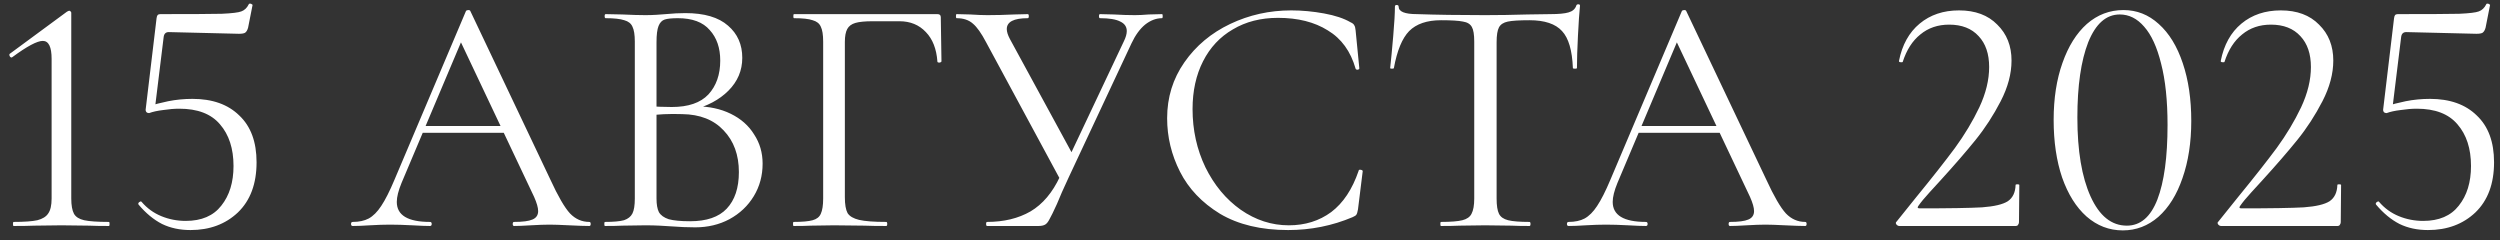 <?xml version="1.0" encoding="UTF-8"?> <svg xmlns="http://www.w3.org/2000/svg" width="177" height="17" viewBox="0 0 177 17" fill="none"><rect x="0" y="0" width="177" height="17" fill="#333333" stroke="none"/><path d="M0.966 16C0.934 16 0.918 15.952 0.918 15.856C0.918 15.76 0.934 15.712 0.966 15.712C1.718 15.712 2.278 15.672 2.646 15.592C3.014 15.496 3.27 15.336 3.414 15.112C3.574 14.888 3.654 14.536 3.654 14.056V4.168C3.654 3.32 3.446 2.896 3.03 2.896C2.63 2.896 1.91 3.28 0.87 4.048L0.822 4.072C0.758 4.072 0.71 4.032 0.678 3.952C0.646 3.872 0.662 3.816 0.726 3.784L4.734 0.832C4.814 0.784 4.87 0.76 4.902 0.76C4.934 0.76 4.966 0.776 4.998 0.808C5.03 0.84 5.046 0.872 5.046 0.904V14.056C5.046 14.536 5.11 14.896 5.238 15.136C5.366 15.36 5.606 15.512 5.958 15.592C6.326 15.672 6.91 15.712 7.71 15.712C7.742 15.712 7.758 15.76 7.758 15.856C7.758 15.952 7.742 16 7.71 16C7.118 16 6.654 15.992 6.318 15.976L4.35 15.952L2.43 15.976C2.078 15.992 1.59 16 0.966 16ZM10.557 8.008C10.477 8.008 10.413 7.984 10.365 7.936C10.317 7.872 10.301 7.8 10.317 7.72L11.085 1.288C11.101 1.176 11.125 1.104 11.157 1.072C11.189 1.024 11.269 1 11.397 1C13.557 1 14.989 0.992 15.693 0.976C16.413 0.944 16.877 0.888 17.085 0.808C17.309 0.728 17.485 0.56 17.613 0.304C17.613 0.272 17.645 0.256 17.709 0.256C17.757 0.256 17.797 0.272 17.829 0.304C17.877 0.32 17.893 0.344 17.877 0.376L17.565 1.96C17.517 2.136 17.445 2.256 17.349 2.32C17.269 2.368 17.125 2.392 16.917 2.392L11.949 2.272C11.741 2.272 11.621 2.384 11.589 2.608L10.965 7.696L10.557 8.008ZM10.029 14.296C10.413 14.744 10.877 15.08 11.421 15.304C11.965 15.528 12.541 15.64 13.149 15.64C14.269 15.64 15.109 15.28 15.669 14.56C16.245 13.84 16.533 12.904 16.533 11.752C16.533 10.52 16.213 9.536 15.573 8.8C14.949 8.064 13.989 7.696 12.693 7.696C12.341 7.696 11.957 7.728 11.541 7.792C11.141 7.84 10.813 7.912 10.557 8.008C10.541 8.008 10.533 7.992 10.533 7.96C10.533 7.88 10.541 7.8 10.557 7.72C10.589 7.624 10.613 7.552 10.629 7.504C10.933 7.392 11.357 7.28 11.901 7.168C12.461 7.056 13.037 7 13.629 7C15.037 7 16.141 7.392 16.941 8.176C17.757 8.944 18.165 10.048 18.165 11.488C18.165 13.008 17.725 14.192 16.845 15.04C15.965 15.872 14.845 16.288 13.485 16.288C12.733 16.288 12.061 16.144 11.469 15.856C10.877 15.552 10.325 15.096 9.813 14.488L9.789 14.44C9.789 14.376 9.821 14.328 9.885 14.296C9.949 14.248 9.997 14.248 10.029 14.296ZM29.845 8.92H36.205L36.373 9.4H29.605L29.845 8.92ZM41.725 15.712C41.789 15.712 41.821 15.76 41.821 15.856C41.821 15.952 41.789 16 41.725 16C41.421 16 40.949 15.984 40.309 15.952C39.669 15.92 39.205 15.904 38.917 15.904C38.565 15.904 38.117 15.92 37.573 15.952C37.061 15.984 36.669 16 36.397 16C36.333 16 36.301 15.952 36.301 15.856C36.301 15.76 36.333 15.712 36.397 15.712C37.005 15.712 37.437 15.656 37.693 15.544C37.965 15.432 38.101 15.232 38.101 14.944C38.101 14.704 38.005 14.368 37.813 13.936L32.485 2.68L33.085 1.936L28.429 12.952C28.205 13.496 28.093 13.944 28.093 14.296C28.093 15.24 28.877 15.712 30.445 15.712C30.525 15.712 30.565 15.76 30.565 15.856C30.565 15.952 30.525 16 30.445 16C30.157 16 29.741 15.984 29.197 15.952C28.589 15.92 28.061 15.904 27.613 15.904C27.197 15.904 26.717 15.92 26.173 15.952C25.693 15.984 25.293 16 24.973 16C24.893 16 24.853 15.952 24.853 15.856C24.853 15.76 24.893 15.712 24.973 15.712C25.421 15.712 25.797 15.632 26.101 15.472C26.421 15.296 26.717 15 26.989 14.584C27.277 14.152 27.589 13.536 27.925 12.736L32.989 0.784C33.021 0.736 33.077 0.712 33.157 0.712C33.237 0.712 33.285 0.736 33.301 0.784L38.965 12.712C39.509 13.896 39.973 14.696 40.357 15.112C40.741 15.512 41.197 15.712 41.725 15.712ZM49.265 7.528C50.193 7.528 51.017 7.704 51.737 8.056C52.457 8.408 53.009 8.896 53.393 9.52C53.793 10.128 53.993 10.816 53.993 11.584C53.993 12.432 53.785 13.2 53.369 13.888C52.953 14.576 52.377 15.12 51.641 15.52C50.921 15.904 50.113 16.096 49.217 16.096C48.689 16.096 48.113 16.072 47.489 16.024C47.265 16.008 47.001 15.992 46.697 15.976C46.393 15.96 46.057 15.952 45.689 15.952L44.057 15.976C43.769 15.992 43.361 16 42.833 16C42.801 16 42.785 15.952 42.785 15.856C42.785 15.76 42.801 15.712 42.833 15.712C43.441 15.712 43.889 15.672 44.177 15.592C44.465 15.496 44.665 15.336 44.777 15.112C44.889 14.888 44.945 14.536 44.945 14.056V2.944C44.945 2.464 44.889 2.112 44.777 1.888C44.681 1.664 44.489 1.512 44.201 1.432C43.913 1.336 43.473 1.288 42.881 1.288C42.833 1.288 42.809 1.24 42.809 1.144C42.809 1.048 42.833 1 42.881 1L44.057 1.024C44.729 1.056 45.273 1.072 45.689 1.072C45.977 1.072 46.241 1.064 46.481 1.048C46.737 1.032 46.953 1.016 47.129 1C47.641 0.952 48.105 0.928 48.521 0.928C49.865 0.928 50.873 1.224 51.545 1.816C52.217 2.392 52.553 3.152 52.553 4.096C52.553 4.992 52.225 5.768 51.569 6.424C50.929 7.064 50.073 7.52 49.001 7.792L49.265 7.528ZM47.993 1.288C47.561 1.288 47.249 1.32 47.057 1.384C46.865 1.448 46.721 1.6 46.625 1.84C46.529 2.08 46.481 2.464 46.481 2.992V7.696L45.713 7.504C46.401 7.552 47.017 7.576 47.561 7.576C48.729 7.576 49.593 7.28 50.153 6.688C50.713 6.08 50.993 5.28 50.993 4.288C50.993 3.392 50.745 2.672 50.249 2.128C49.769 1.568 49.017 1.288 47.993 1.288ZM48.857 15.664C50.025 15.664 50.889 15.368 51.449 14.776C52.025 14.168 52.313 13.304 52.313 12.184C52.313 10.968 51.953 9.984 51.233 9.232C50.529 8.48 49.553 8.096 48.305 8.08C47.393 8.048 46.553 8.088 45.785 8.2L46.481 7.936V14.056C46.481 14.472 46.537 14.792 46.649 15.016C46.777 15.24 47.009 15.408 47.345 15.52C47.697 15.616 48.201 15.664 48.857 15.664ZM56.192 16C56.16 16 56.144 15.952 56.144 15.856C56.144 15.76 56.16 15.712 56.192 15.712C56.8 15.712 57.248 15.672 57.536 15.592C57.824 15.512 58.016 15.36 58.112 15.136C58.224 14.896 58.28 14.536 58.28 14.056V2.944C58.28 2.464 58.224 2.112 58.112 1.888C58.016 1.664 57.824 1.512 57.536 1.432C57.264 1.336 56.824 1.288 56.216 1.288C56.184 1.288 56.168 1.24 56.168 1.144C56.168 1.048 56.184 1 56.216 1H66.368C66.528 1 66.608 1.072 66.608 1.216L66.656 4.336C66.656 4.384 66.608 4.416 66.512 4.432C66.416 4.432 66.368 4.408 66.368 4.36C66.304 3.464 66.032 2.768 65.552 2.272C65.072 1.76 64.448 1.504 63.68 1.504H61.784C61.24 1.504 60.832 1.544 60.56 1.624C60.288 1.704 60.096 1.848 59.984 2.056C59.872 2.264 59.816 2.568 59.816 2.968V13.96C59.816 14.472 59.88 14.848 60.008 15.088C60.152 15.312 60.424 15.472 60.824 15.568C61.24 15.664 61.88 15.712 62.744 15.712C62.792 15.712 62.816 15.76 62.816 15.856C62.816 15.952 62.792 16 62.744 16C62.088 16 61.576 15.992 61.208 15.976L59.048 15.952L57.416 15.976C57.128 15.992 56.72 16 56.192 16ZM79.56 2.944C79.704 2.656 79.776 2.408 79.776 2.2C79.776 1.896 79.624 1.672 79.32 1.528C79.016 1.368 78.536 1.288 77.88 1.288C77.832 1.288 77.808 1.24 77.808 1.144C77.808 1.048 77.832 1 77.88 1L78.864 1.024C79.408 1.056 79.904 1.072 80.352 1.072C80.624 1.072 80.952 1.056 81.336 1.024L82.272 1C82.304 1 82.32 1.048 82.32 1.144C82.32 1.24 82.304 1.288 82.272 1.288C81.856 1.288 81.456 1.44 81.072 1.744C80.704 2.048 80.384 2.488 80.112 3.064L75.648 12.592C75.296 13.344 75.024 13.96 74.832 14.44C74.592 14.968 74.416 15.328 74.304 15.52C74.208 15.712 74.104 15.84 73.992 15.904C73.88 15.968 73.72 16 73.512 16H69.888C69.84 16 69.816 15.952 69.816 15.856C69.816 15.76 69.84 15.712 69.888 15.712C71.072 15.712 72.096 15.464 72.96 14.968C73.824 14.456 74.52 13.632 75.048 12.496L79.56 2.944ZM69.816 2.992C69.48 2.352 69.168 1.912 68.88 1.672C68.592 1.416 68.208 1.288 67.728 1.288C67.696 1.288 67.68 1.24 67.68 1.144C67.68 1.048 67.696 1 67.728 1L68.688 1.024C69.168 1.056 69.576 1.072 69.912 1.072C70.504 1.072 71.136 1.056 71.808 1.024L72.768 1C72.816 1 72.84 1.048 72.84 1.144C72.84 1.24 72.816 1.288 72.768 1.288C71.776 1.288 71.28 1.544 71.28 2.056C71.28 2.248 71.352 2.48 71.496 2.752L76.08 11.176L75.168 12.904L69.816 2.992ZM91.417 0.736C92.185 0.736 92.961 0.808 93.745 0.952C94.529 1.096 95.153 1.304 95.617 1.576C95.761 1.64 95.849 1.712 95.881 1.792C95.929 1.856 95.961 1.976 95.977 2.152L96.241 4.84C96.241 4.888 96.201 4.92 96.121 4.936C96.041 4.936 95.993 4.912 95.977 4.864C95.625 3.632 94.969 2.728 94.009 2.152C93.065 1.56 91.889 1.264 90.481 1.264C89.265 1.264 88.201 1.536 87.289 2.08C86.377 2.608 85.673 3.36 85.177 4.336C84.681 5.312 84.433 6.44 84.433 7.72C84.433 9.208 84.737 10.584 85.345 11.848C85.969 13.112 86.801 14.112 87.841 14.848C88.897 15.584 90.033 15.952 91.249 15.952C92.401 15.952 93.401 15.64 94.249 15.016C95.097 14.376 95.745 13.4 96.193 12.088C96.193 12.04 96.225 12.016 96.289 12.016C96.337 12.016 96.377 12.024 96.409 12.04C96.457 12.056 96.481 12.08 96.481 12.112L96.145 14.824C96.113 15.016 96.073 15.144 96.025 15.208C95.993 15.256 95.905 15.312 95.761 15.376C94.321 15.984 92.801 16.288 91.201 16.288C89.281 16.288 87.673 15.904 86.377 15.136C85.097 14.352 84.153 13.36 83.545 12.16C82.937 10.96 82.633 9.696 82.633 8.368C82.633 6.896 83.041 5.576 83.857 4.408C84.673 3.24 85.753 2.336 87.097 1.696C88.441 1.056 89.881 0.736 91.417 0.736ZM102.024 1.432C101.032 1.432 100.28 1.688 99.768 2.2C99.272 2.712 98.912 3.584 98.688 4.816C98.688 4.848 98.64 4.864 98.544 4.864C98.464 4.864 98.424 4.848 98.424 4.816C98.488 4.24 98.56 3.488 98.64 2.56C98.72 1.632 98.76 0.936 98.76 0.472C98.76 0.392 98.8 0.352 98.88 0.352C98.976 0.352 99.024 0.392 99.024 0.472C99.024 0.824 99.456 1 100.32 1C101.696 1.048 103.304 1.072 105.144 1.072C106.088 1.072 107.088 1.056 108.144 1.024L109.776 1C110.352 1 110.776 0.96 111.048 0.88C111.336 0.8 111.52 0.64 111.6 0.4C111.616 0.336 111.664 0.304 111.744 0.304C111.824 0.304 111.864 0.336 111.864 0.4C111.816 0.864 111.768 1.568 111.72 2.512C111.672 3.456 111.648 4.224 111.648 4.816C111.648 4.848 111.6 4.864 111.504 4.864C111.408 4.864 111.36 4.848 111.36 4.816C111.312 3.568 111.056 2.696 110.592 2.2C110.128 1.688 109.36 1.432 108.288 1.432C107.568 1.432 107.056 1.464 106.752 1.528C106.448 1.592 106.24 1.728 106.128 1.936C106.016 2.144 105.96 2.496 105.96 2.992V14.056C105.96 14.552 106.016 14.912 106.128 15.136C106.24 15.36 106.456 15.512 106.776 15.592C107.096 15.672 107.6 15.712 108.288 15.712C108.336 15.712 108.36 15.76 108.36 15.856C108.36 15.952 108.336 16 108.288 16C107.76 16 107.336 15.992 107.016 15.976L105.144 15.952L103.344 15.976C103.024 15.992 102.584 16 102.024 16C101.992 16 101.976 15.952 101.976 15.856C101.976 15.76 101.992 15.712 102.024 15.712C102.712 15.712 103.216 15.672 103.536 15.592C103.856 15.512 104.072 15.36 104.184 15.136C104.312 14.896 104.376 14.536 104.376 14.056V2.944C104.376 2.448 104.32 2.104 104.208 1.912C104.096 1.704 103.888 1.576 103.584 1.528C103.28 1.464 102.76 1.432 102.024 1.432ZM115.931 8.92H122.291L122.459 9.4H115.691L115.931 8.92ZM127.811 15.712C127.875 15.712 127.907 15.76 127.907 15.856C127.907 15.952 127.875 16 127.811 16C127.507 16 127.035 15.984 126.395 15.952C125.755 15.92 125.291 15.904 125.003 15.904C124.651 15.904 124.203 15.92 123.659 15.952C123.147 15.984 122.755 16 122.483 16C122.419 16 122.387 15.952 122.387 15.856C122.387 15.76 122.419 15.712 122.483 15.712C123.091 15.712 123.523 15.656 123.779 15.544C124.051 15.432 124.187 15.232 124.187 14.944C124.187 14.704 124.091 14.368 123.899 13.936L118.571 2.68L119.171 1.936L114.515 12.952C114.291 13.496 114.179 13.944 114.179 14.296C114.179 15.24 114.963 15.712 116.531 15.712C116.611 15.712 116.651 15.76 116.651 15.856C116.651 15.952 116.611 16 116.531 16C116.243 16 115.827 15.984 115.283 15.952C114.675 15.92 114.147 15.904 113.699 15.904C113.283 15.904 112.803 15.92 112.259 15.952C111.779 15.984 111.379 16 111.059 16C110.979 16 110.939 15.952 110.939 15.856C110.939 15.76 110.979 15.712 111.059 15.712C111.507 15.712 111.883 15.632 112.187 15.472C112.507 15.296 112.803 15 113.075 14.584C113.363 14.152 113.675 13.536 114.011 12.736L119.075 0.784C119.107 0.736 119.163 0.712 119.243 0.712C119.323 0.712 119.371 0.736 119.387 0.784L125.051 12.712C125.595 13.896 126.059 14.696 126.443 15.112C126.827 15.512 127.283 15.712 127.811 15.712ZM134.472 16C134.392 16 134.32 15.96 134.256 15.88C134.208 15.8 134.216 15.736 134.28 15.688L135.648 13.984C136.8 12.576 137.72 11.408 138.408 10.48C139.096 9.536 139.672 8.576 140.136 7.6C140.6 6.608 140.832 5.656 140.832 4.744C140.832 3.816 140.584 3.088 140.088 2.56C139.592 2.016 138.896 1.744 138 1.744C137.2 1.744 136.52 1.976 135.96 2.44C135.4 2.888 134.984 3.536 134.712 4.384C134.712 4.4 134.68 4.408 134.616 4.408C134.488 4.408 134.432 4.376 134.448 4.312C134.672 3.176 135.16 2.296 135.912 1.672C136.664 1.048 137.592 0.736 138.696 0.736C139.848 0.736 140.752 1.072 141.408 1.744C142.08 2.4 142.416 3.248 142.416 4.288C142.416 5.216 142.16 6.176 141.648 7.168C141.136 8.16 140.544 9.072 139.872 9.904C139.2 10.736 138.368 11.696 137.376 12.784C137.232 12.944 136.976 13.224 136.608 13.624C136.256 14.008 135.992 14.328 135.816 14.584C135.736 14.696 135.768 14.752 135.912 14.752C137.992 14.752 139.464 14.728 140.328 14.68C141.192 14.616 141.8 14.472 142.152 14.248C142.504 14.008 142.688 13.624 142.704 13.096C142.704 13.064 142.744 13.048 142.824 13.048C142.92 13.048 142.968 13.064 142.968 13.096L142.944 15.736C142.944 15.8 142.92 15.864 142.872 15.928C142.84 15.976 142.792 16 142.728 16H134.472ZM150.294 16.312C149.334 16.312 148.478 15.984 147.726 15.328C146.99 14.672 146.414 13.752 145.998 12.568C145.598 11.384 145.398 10.024 145.398 8.488C145.398 6.968 145.606 5.624 146.022 4.456C146.438 3.272 147.014 2.352 147.75 1.696C148.502 1.04 149.366 0.712 150.342 0.712C151.286 0.712 152.118 1.04 152.838 1.696C153.574 2.352 154.142 3.28 154.542 4.48C154.942 5.664 155.142 7.024 155.142 8.56C155.142 10.08 154.934 11.432 154.518 12.616C154.118 13.784 153.55 14.696 152.814 15.352C152.078 15.992 151.238 16.312 150.294 16.312ZM150.582 15.976C151.542 15.976 152.262 15.36 152.742 14.128C153.222 12.88 153.462 11.12 153.462 8.848C153.462 7.12 153.31 5.672 153.006 4.504C152.718 3.336 152.318 2.464 151.806 1.888C151.31 1.312 150.734 1.024 150.078 1.024C149.118 1.024 148.374 1.68 147.846 2.992C147.334 4.304 147.078 6.08 147.078 8.32C147.078 10.672 147.39 12.536 148.014 13.912C148.638 15.288 149.494 15.976 150.582 15.976ZM157.253 16C157.173 16 157.101 15.96 157.037 15.88C156.989 15.8 156.997 15.736 157.061 15.688L158.429 13.984C159.581 12.576 160.501 11.408 161.189 10.48C161.877 9.536 162.453 8.576 162.917 7.6C163.381 6.608 163.613 5.656 163.613 4.744C163.613 3.816 163.365 3.088 162.869 2.56C162.373 2.016 161.677 1.744 160.781 1.744C159.981 1.744 159.301 1.976 158.741 2.44C158.181 2.888 157.765 3.536 157.493 4.384C157.493 4.4 157.461 4.408 157.397 4.408C157.269 4.408 157.213 4.376 157.229 4.312C157.453 3.176 157.941 2.296 158.693 1.672C159.445 1.048 160.373 0.736 161.477 0.736C162.629 0.736 163.533 1.072 164.189 1.744C164.861 2.4 165.197 3.248 165.197 4.288C165.197 5.216 164.941 6.176 164.429 7.168C163.917 8.16 163.325 9.072 162.653 9.904C161.981 10.736 161.149 11.696 160.157 12.784C160.013 12.944 159.757 13.224 159.389 13.624C159.037 14.008 158.773 14.328 158.597 14.584C158.517 14.696 158.549 14.752 158.693 14.752C160.773 14.752 162.245 14.728 163.109 14.68C163.973 14.616 164.581 14.472 164.933 14.248C165.285 14.008 165.469 13.624 165.485 13.096C165.485 13.064 165.525 13.048 165.605 13.048C165.701 13.048 165.749 13.064 165.749 13.096L165.725 15.736C165.725 15.8 165.701 15.864 165.653 15.928C165.621 15.976 165.573 16 165.509 16H157.253ZM168.971 8.008C168.891 8.008 168.827 7.984 168.779 7.936C168.731 7.872 168.715 7.8 168.731 7.72L169.499 1.288C169.515 1.176 169.539 1.104 169.571 1.072C169.603 1.024 169.683 1 169.811 1C171.971 1 173.403 0.992 174.107 0.976C174.827 0.944 175.291 0.888 175.499 0.808C175.723 0.728 175.899 0.56 176.027 0.304C176.027 0.272 176.059 0.256 176.123 0.256C176.171 0.256 176.211 0.272 176.243 0.304C176.291 0.32 176.307 0.344 176.291 0.376L175.979 1.96C175.931 2.136 175.859 2.256 175.763 2.32C175.683 2.368 175.539 2.392 175.331 2.392L170.363 2.272C170.155 2.272 170.035 2.384 170.003 2.608L169.379 7.696L168.971 8.008ZM168.443 14.296C168.827 14.744 169.291 15.08 169.835 15.304C170.379 15.528 170.955 15.64 171.563 15.64C172.683 15.64 173.523 15.28 174.083 14.56C174.659 13.84 174.947 12.904 174.947 11.752C174.947 10.52 174.627 9.536 173.987 8.8C173.363 8.064 172.403 7.696 171.107 7.696C170.755 7.696 170.371 7.728 169.955 7.792C169.555 7.84 169.227 7.912 168.971 8.008C168.955 8.008 168.947 7.992 168.947 7.96C168.947 7.88 168.955 7.8 168.971 7.72C169.003 7.624 169.027 7.552 169.043 7.504C169.347 7.392 169.771 7.28 170.315 7.168C170.875 7.056 171.451 7 172.043 7C173.451 7 174.555 7.392 175.355 8.176C176.171 8.944 176.579 10.048 176.579 11.488C176.579 13.008 176.139 14.192 175.259 15.04C174.379 15.872 173.259 16.288 171.899 16.288C171.147 16.288 170.475 16.144 169.883 15.856C169.291 15.552 168.739 15.096 168.227 14.488L168.203 14.44C168.203 14.376 168.235 14.328 168.299 14.296C168.363 14.248 168.411 14.248 168.443 14.296Z" fill="white"></path></svg> 